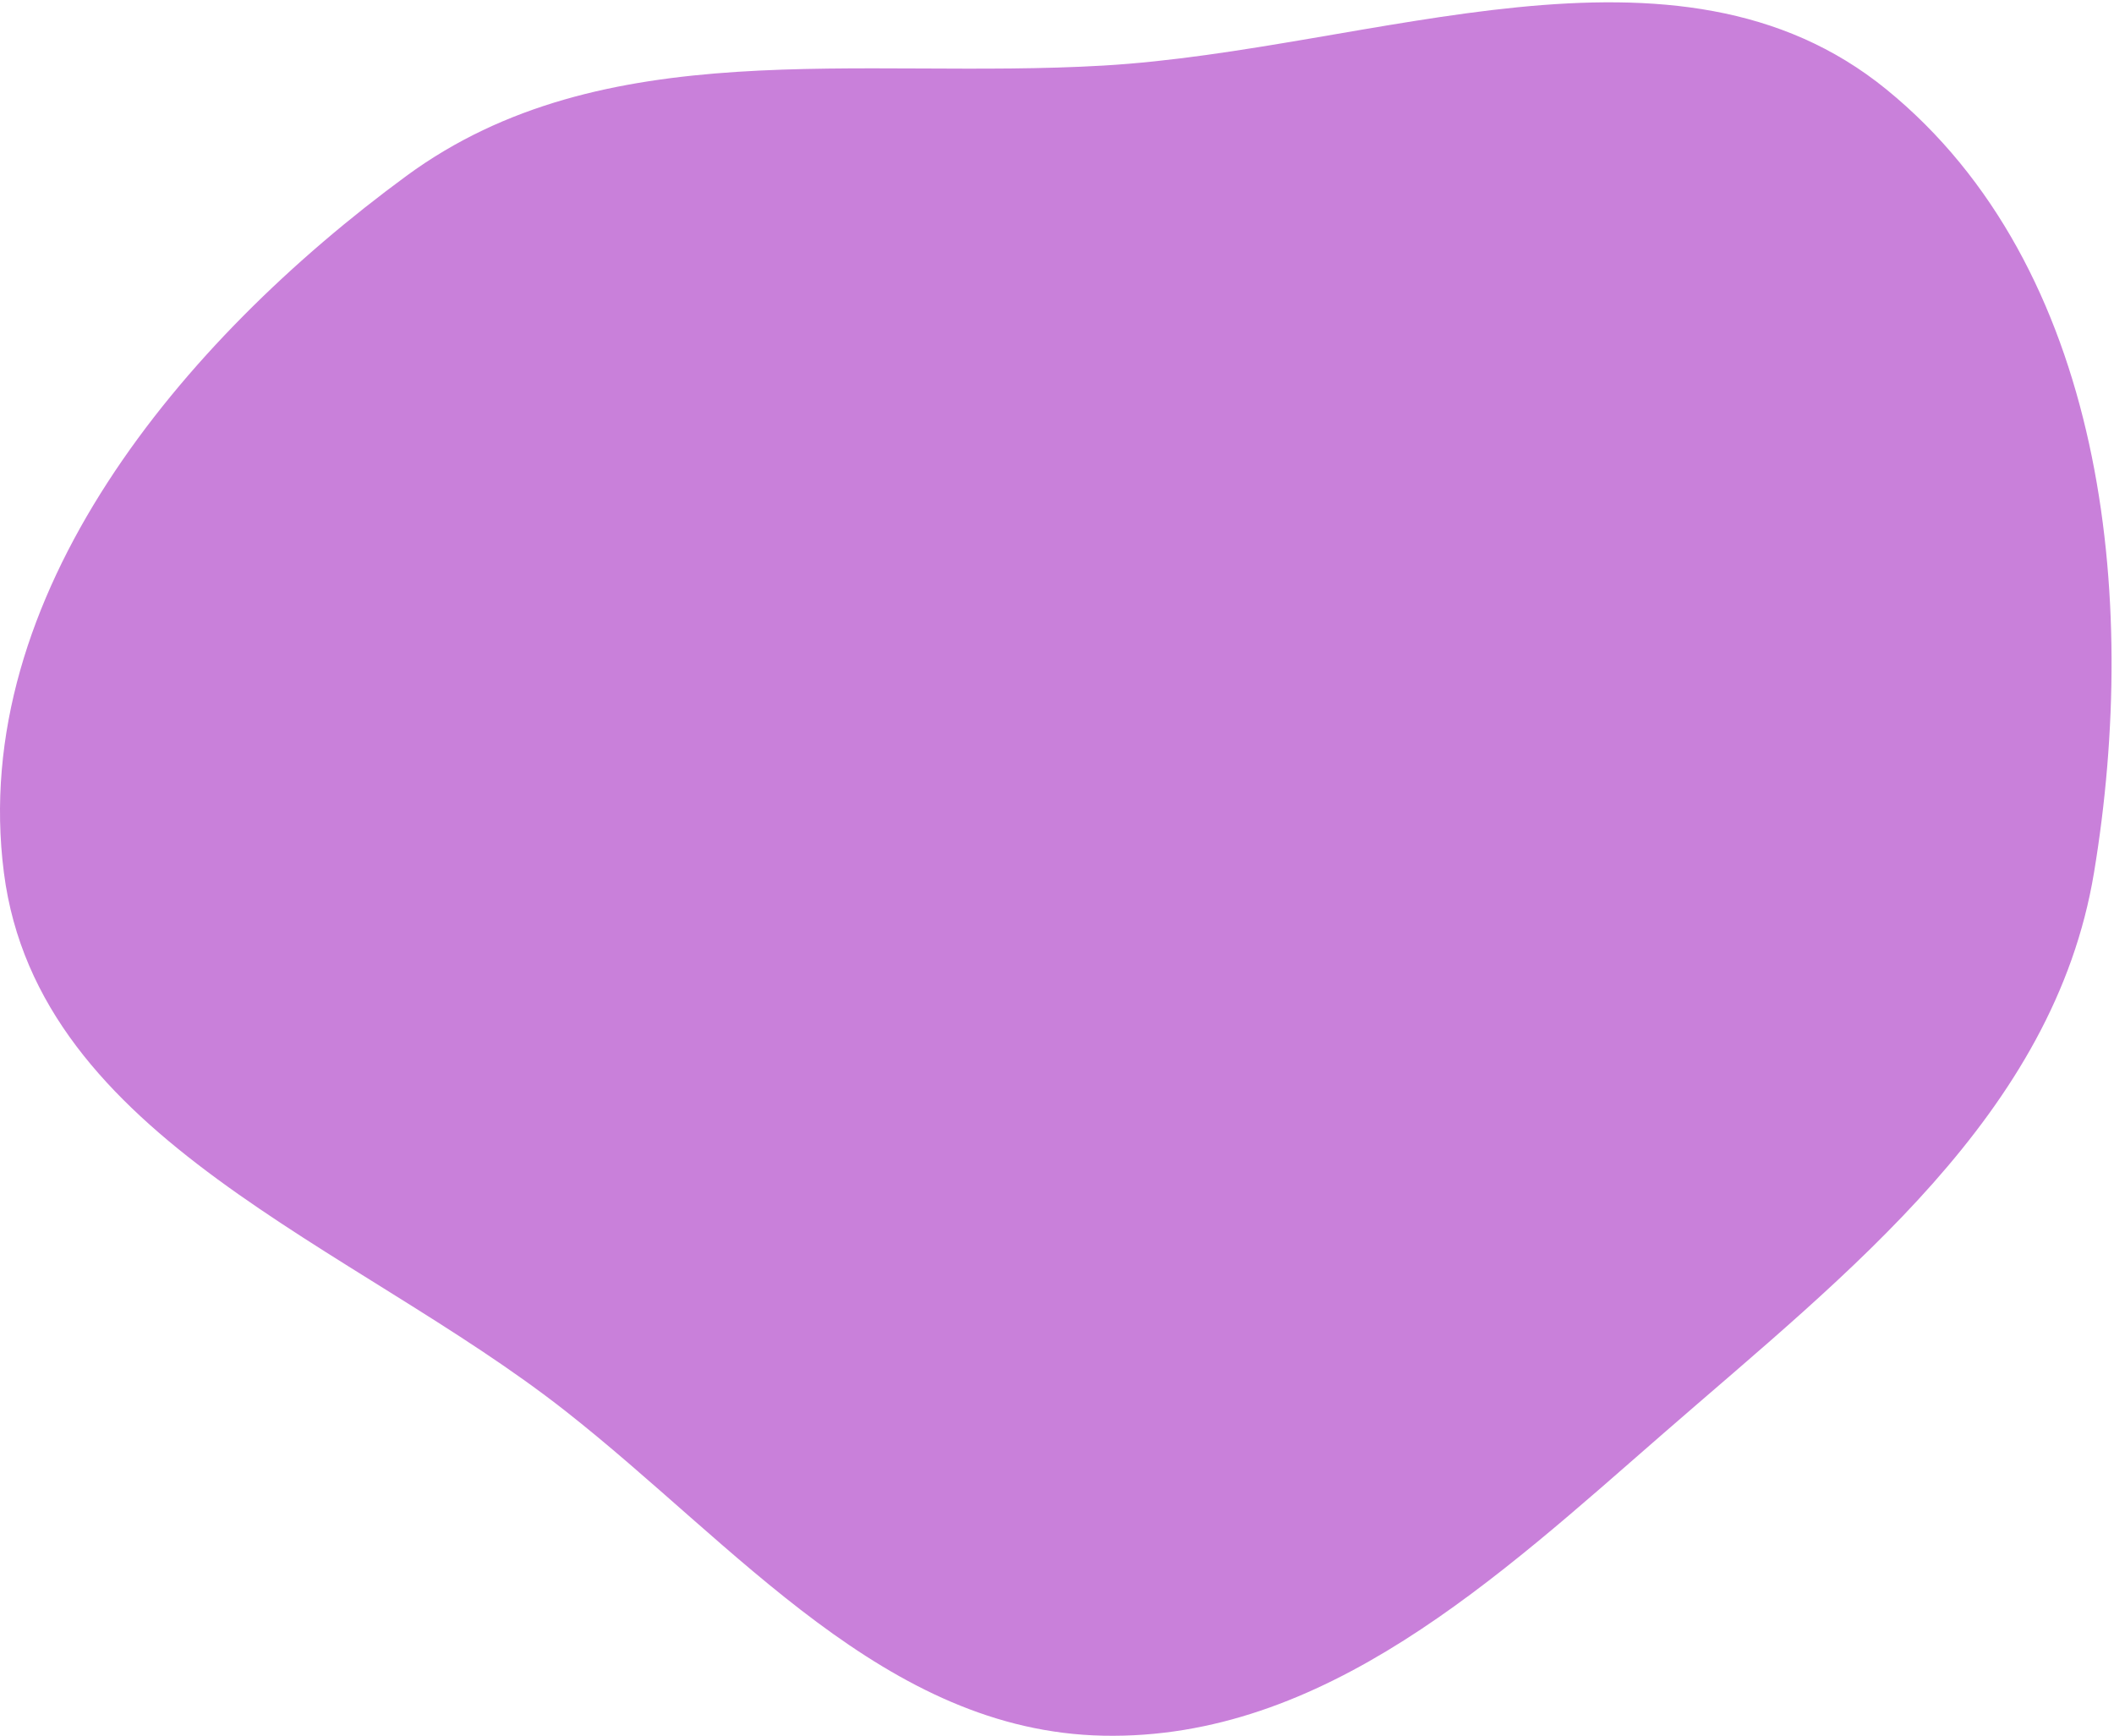 <?xml version="1.0" encoding="UTF-8"?> <svg xmlns="http://www.w3.org/2000/svg" width="655" height="538" viewBox="0 0 655 538" fill="none"><path fill-rule="evenodd" clip-rule="evenodd" d="M341.82 20.318C425.809 15.412 519.269 -25.421 584.497 27.715C651.946 82.66 663.032 184.569 648.803 270.393C636.395 345.237 572.681 394.218 515.474 444.047C463.91 488.962 410.189 539.183 341.82 537.791C274.345 536.416 228.184 478.788 175.099 437.114C109.438 385.566 11.849 353.19 1.208 270.393C-9.805 184.7 56.284 105.632 125.927 54.5C186.982 9.674 266.205 24.734 341.82 20.318Z" fill="#C980DA"></path></svg> 